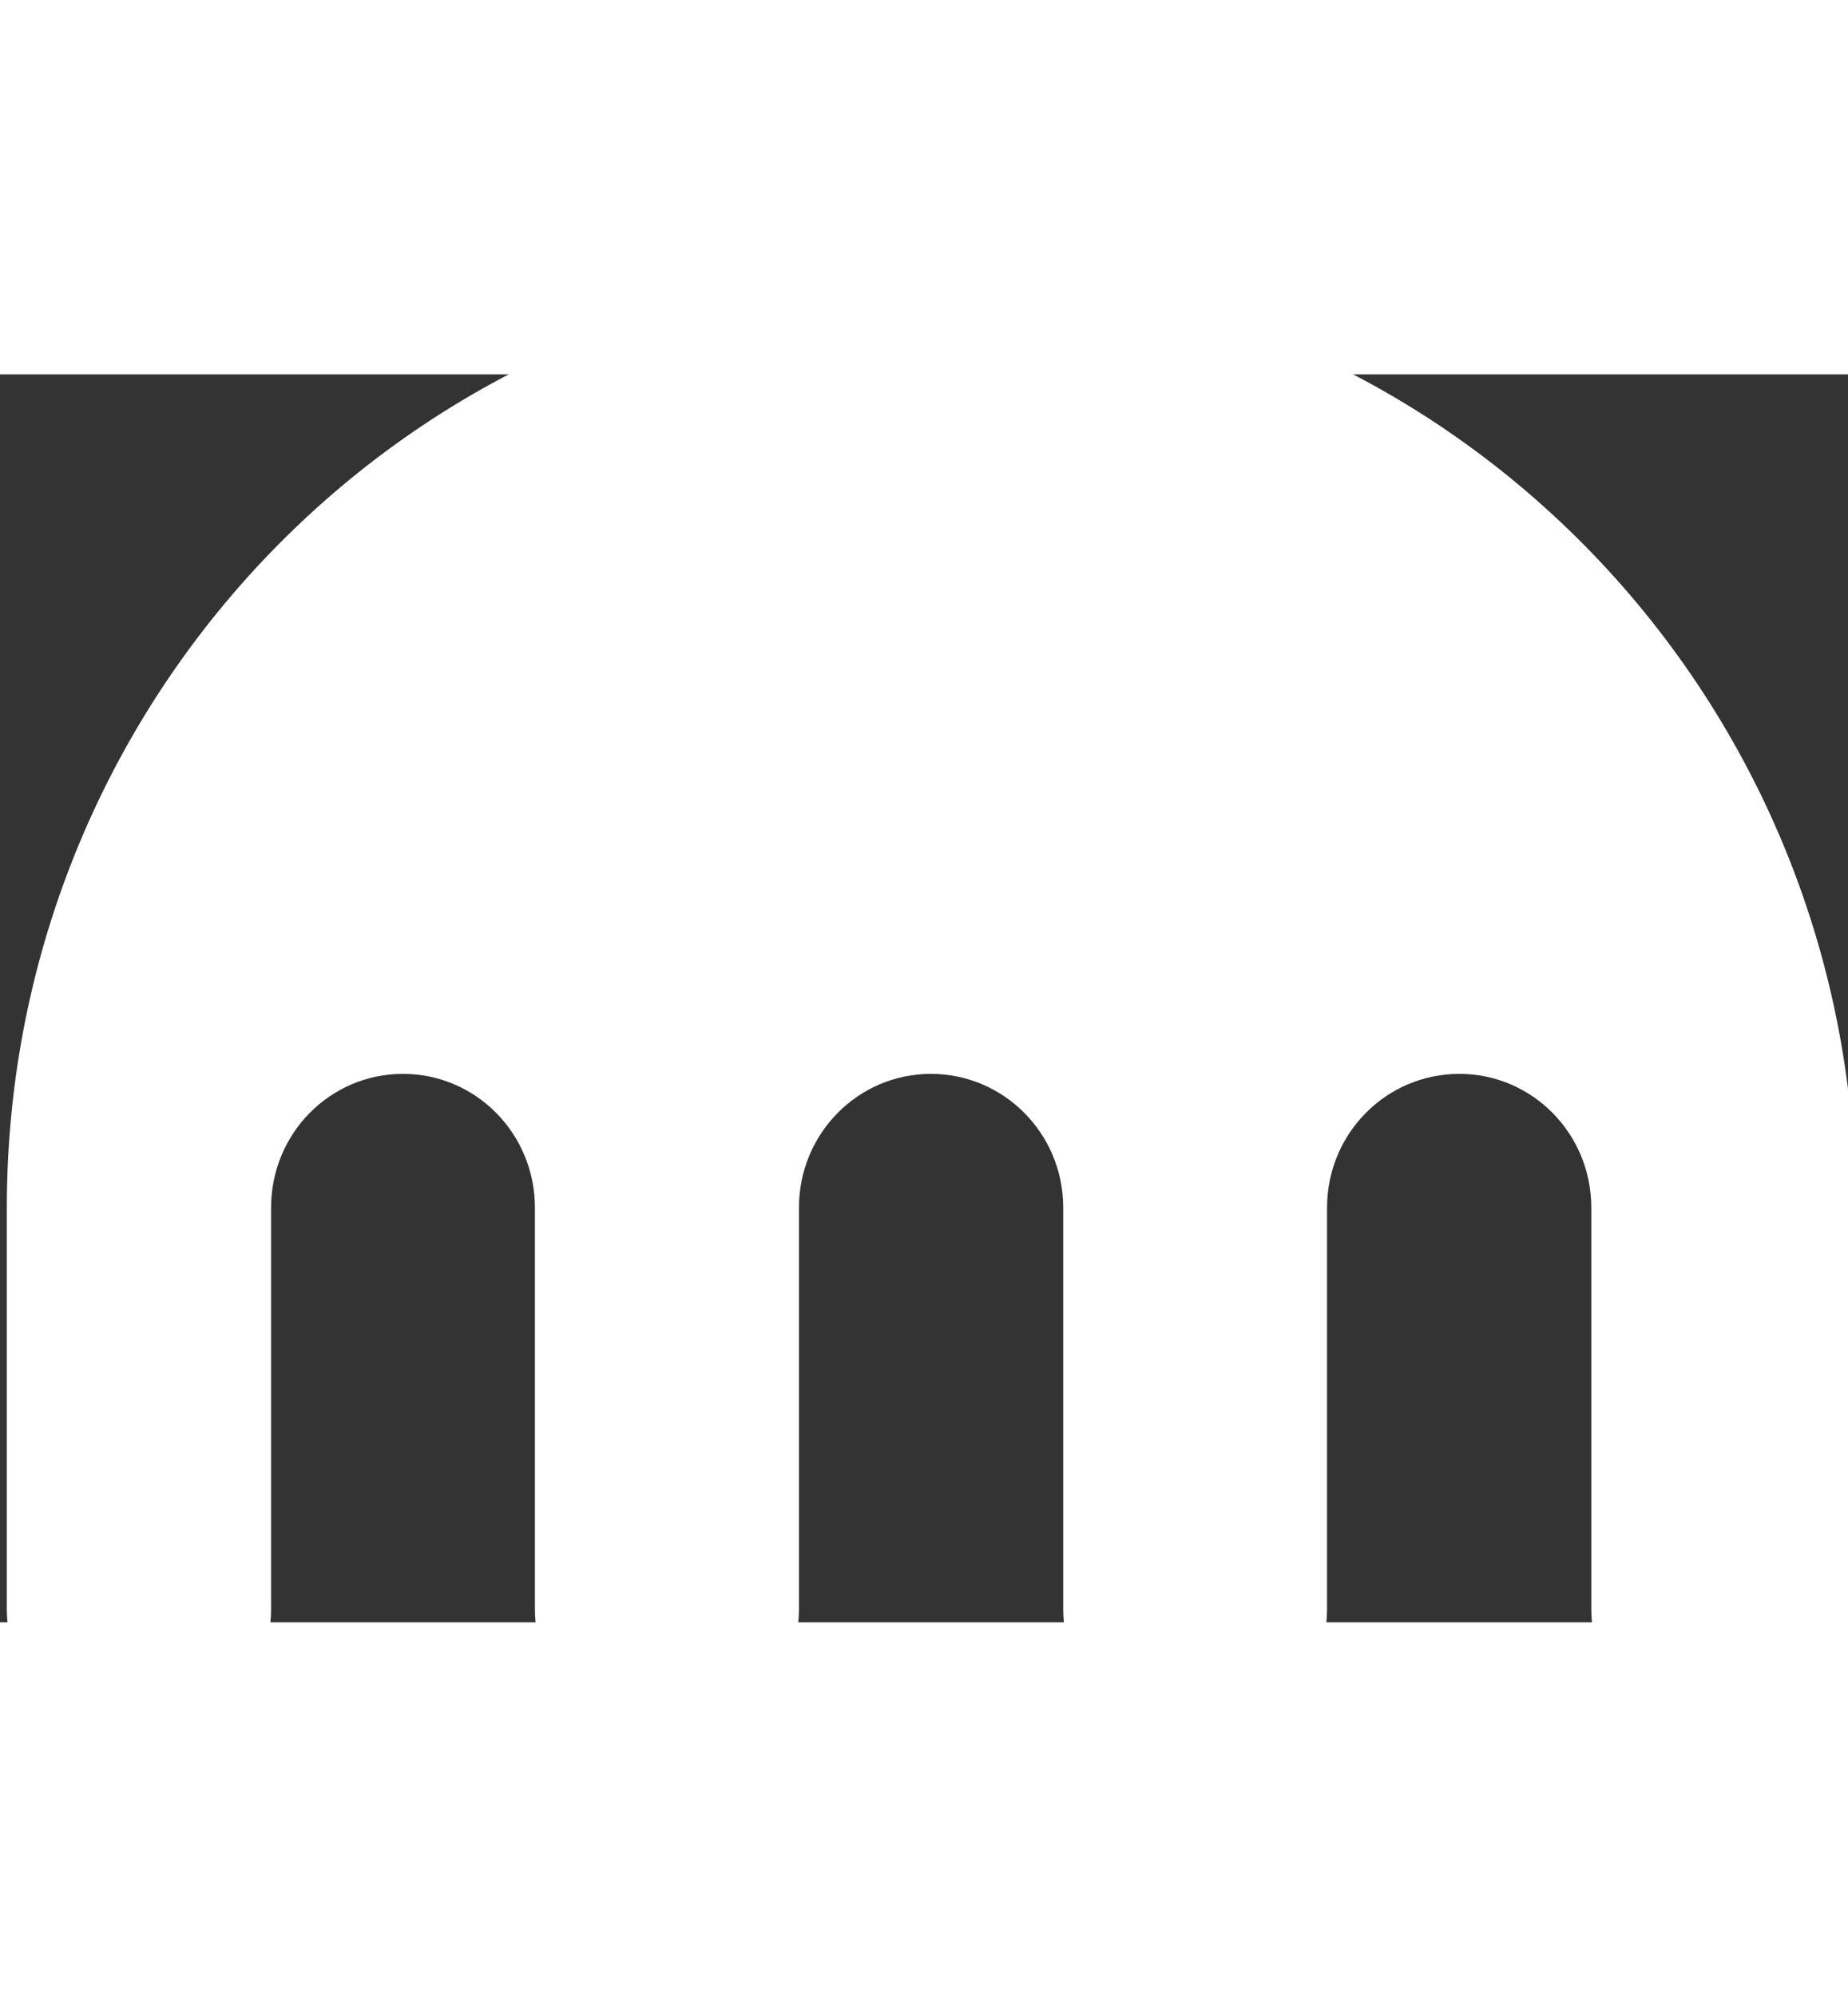 <?xml version="1.0" encoding="UTF-8" standalone="no"?>
<svg
   height="19"
   viewBox="0 0 17.595 11.875"
   class="fill-ds-brand-brand ms-ds-0 me-ds-0 mt-ds-0 mb-ds-0"
   version="1.1"
   id="svg2809"
   sodipodi:docname="kraken-dark.svg"
   width="17.595"
   inkscape:version="1.2.2 (b0a8486541, 2022-12-01)"
   xmlns:inkscape="http://www.inkscape.org/namespaces/inkscape"
   xmlns:sodipodi="http://sodipodi.sourceforge.net/DTD/sodipodi-0.dtd"
   xmlns="http://www.w3.org/2000/svg"
   xmlns:svg="http://www.w3.org/2000/svg">
  <rect x="0" y="0" width="17.595" height="11.875" fill="#333333" stroke="none"/>
  <defs
     id="defs2813" />
  <sodipodi:namedview
     id="namedview2811"
     pagecolor="#ffffff"
     bordercolor="#666666"
     borderopacity="1.0"
     inkscape:showpageshadow="2"
     inkscape:pageopacity="0.0"
     inkscape:pagecheckerboard="0"
     inkscape:deskcolor="#d1d1d1"
     showgrid="false"
     inkscape:zoom="15.164835"
     inkscape:cx="-11.078261"
     inkscape:cy="6.1326088"
     inkscape:window-width="2560"
     inkscape:window-height="1371"
     inkscape:window-x="0"
     inkscape:window-y="1112"
     inkscape:window-maximized="1"
     inkscape:current-layer="svg2809" />
  <path
     d="m 8.86,-0.981 c -4.858,0 -8.795,3.989 -8.795,8.91 v 3.818 c 0,0.702 0.562,1.271 1.256,1.271 0.694,0 1.26,-0.569 1.26,-1.271 V 7.929 c 0,-0.704 0.56,-1.273 1.256,-1.273 0.694,0 1.256,0.569 1.256,1.273 v 3.818 c 0,0.702 0.562,1.271 1.256,1.271 0.696,0 1.258,-0.569 1.258,-1.271 V 7.929 c 0,-0.704 0.562,-1.273 1.256,-1.273 0.696,0 1.26,0.569 1.26,1.273 v 3.818 c 0,0.702 0.562,1.271 1.256,1.271 0.694,0 1.256,-0.569 1.256,-1.271 V 7.929 c 0,-0.704 0.562,-1.273 1.26,-1.273 0.694,0 1.256,0.569 1.256,1.273 v 3.818 c 0,0.702 0.562,1.271 1.258,1.271 0.694,0 1.256,-0.569 1.256,-1.271 V 7.929 c 0,-4.921 -3.94,-8.91 -8.799,-8.91 z"
     id="path2807"
     style="fill:#ffffff;fill-opacity:1" />
</svg>
